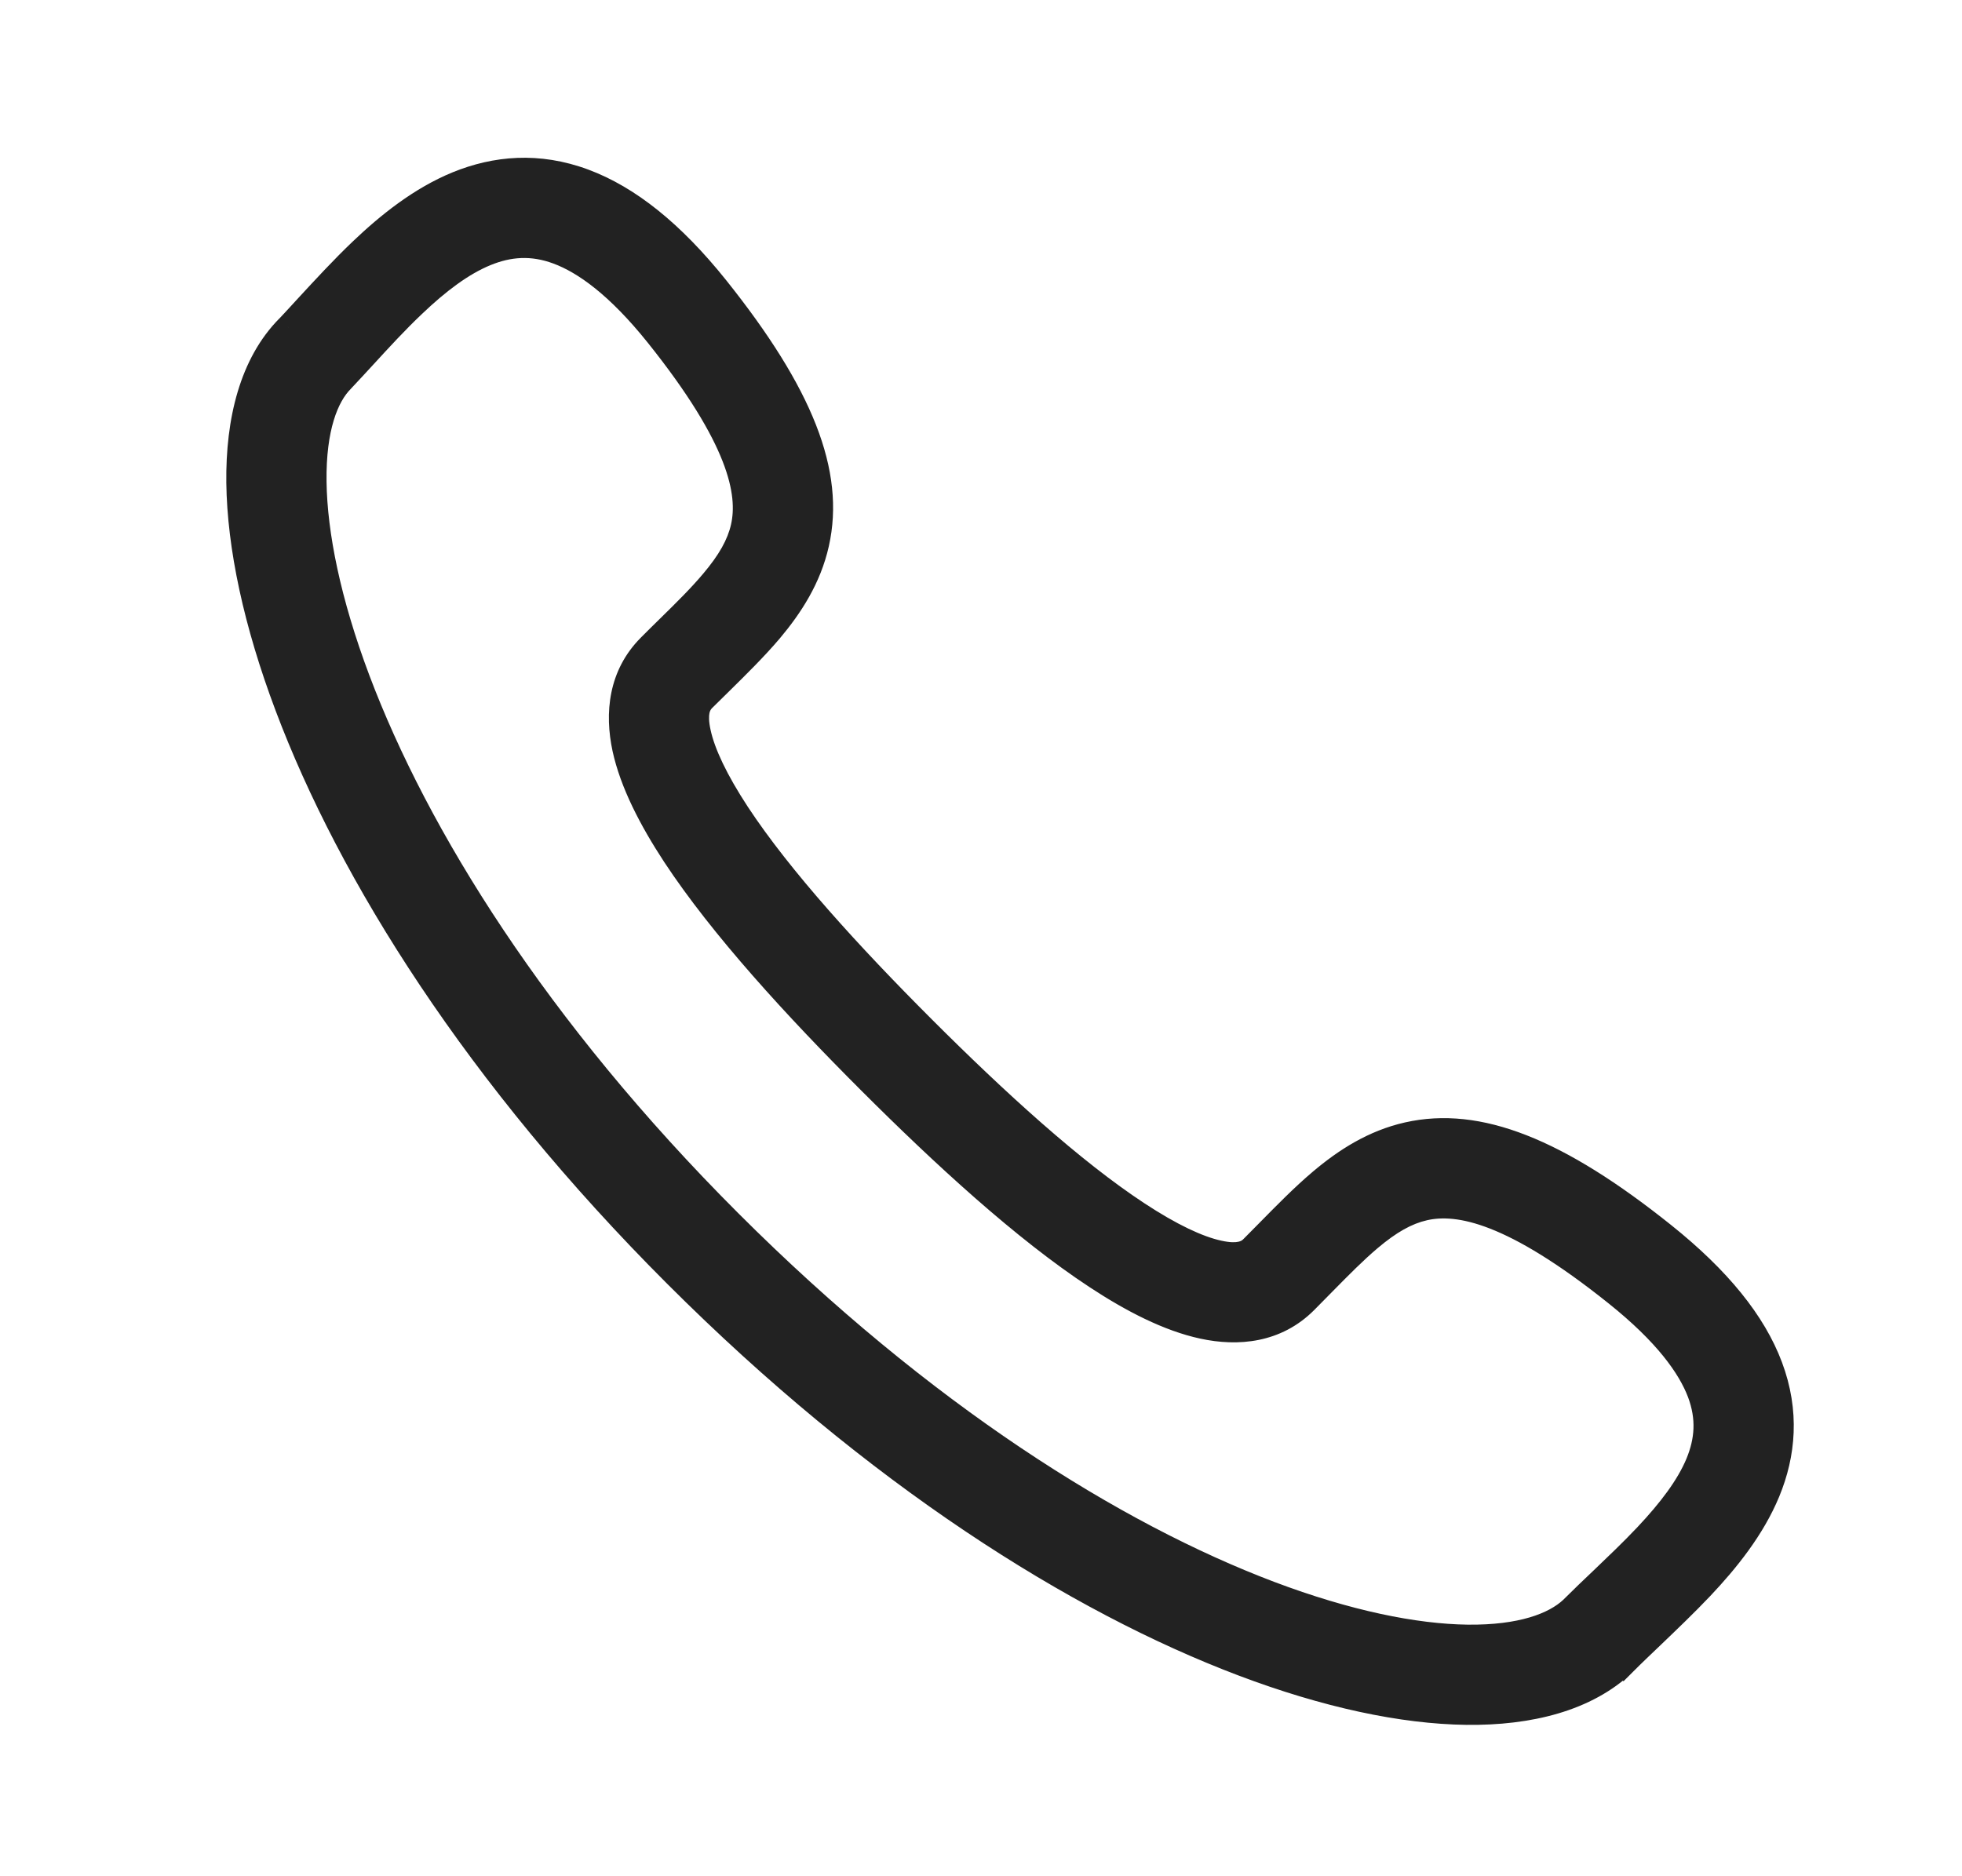 <svg xmlns="http://www.w3.org/2000/svg" width="23" height="22" viewBox="0 0 23 22" fill="none">
    <path fill-rule="evenodd" clip-rule="evenodd" d="M6.843 2.129C7.363 2.322 7.876 2.731 8.395 3.38C9.392 4.626 9.755 5.552 9.57 6.373C9.479 6.776 9.267 7.104 9.027 7.388C8.849 7.598 8.636 7.808 8.43 8.011C8.365 8.074 8.302 8.136 8.24 8.198C8.181 8.257 8.132 8.356 8.183 8.591C8.236 8.836 8.388 9.157 8.642 9.543C9.145 10.309 9.962 11.203 10.818 12.059C11.674 12.916 12.569 13.732 13.335 14.236C13.72 14.489 14.041 14.641 14.287 14.695C14.521 14.745 14.621 14.696 14.68 14.637C14.742 14.576 14.804 14.512 14.867 14.448C15.07 14.242 15.279 14.028 15.49 13.851C15.774 13.611 16.102 13.398 16.504 13.308C17.326 13.123 18.252 13.485 19.498 14.482C20.145 15.001 20.555 15.509 20.748 16.024C20.947 16.555 20.901 17.05 20.718 17.492C20.542 17.919 20.241 18.291 19.939 18.611C19.759 18.802 19.55 19.002 19.359 19.185C19.244 19.295 19.135 19.399 19.043 19.491L19.035 19.498L19.035 19.498C18.595 19.917 17.931 20.084 17.191 20.075C16.442 20.065 15.55 19.875 14.574 19.506C12.619 18.767 10.266 17.287 7.929 14.949C5.59 12.611 4.11 10.242 3.371 8.28C3.002 7.301 2.813 6.407 2.803 5.66C2.794 4.929 2.958 4.268 3.382 3.84C3.451 3.767 3.525 3.686 3.603 3.602C3.798 3.39 4.015 3.153 4.239 2.94C4.558 2.636 4.933 2.335 5.364 2.159C5.809 1.977 6.309 1.931 6.843 2.129ZM4.27 4.169C4.186 4.261 4.101 4.353 4.014 4.445L4.006 4.454L4.005 4.454C3.819 4.64 3.67 5.02 3.678 5.649C3.686 6.266 3.845 7.057 4.19 7.972C4.878 9.8 6.283 12.066 8.547 14.33C10.813 16.596 13.063 18 14.883 18.688C15.794 19.032 16.583 19.192 17.203 19.2C17.829 19.208 18.223 19.061 18.428 18.868C18.552 18.745 18.671 18.631 18.788 18.519C18.962 18.354 19.131 18.193 19.303 18.011C19.581 17.717 19.794 17.437 19.909 17.158C20.018 16.894 20.041 16.629 19.929 16.332C19.811 16.018 19.531 15.629 18.951 15.165C17.742 14.198 17.102 14.07 16.697 14.161C16.485 14.209 16.284 14.326 16.054 14.52C15.878 14.668 15.709 14.84 15.514 15.038C15.446 15.107 15.375 15.18 15.299 15.256C14.959 15.596 14.514 15.639 14.102 15.55C13.701 15.463 13.274 15.243 12.854 14.967C12.009 14.412 11.062 13.54 10.2 12.678C9.337 11.816 8.466 10.869 7.911 10.024C7.635 9.604 7.415 9.177 7.328 8.776C7.239 8.364 7.282 7.919 7.622 7.579C7.698 7.503 7.77 7.432 7.84 7.363C8.038 7.169 8.209 7 8.358 6.824C8.552 6.594 8.669 6.392 8.716 6.181C8.808 5.775 8.679 5.136 7.712 3.927C7.249 3.348 6.857 3.067 6.539 2.949C6.235 2.837 5.964 2.859 5.695 2.969C5.413 3.084 5.132 3.298 4.843 3.573C4.641 3.766 4.456 3.967 4.27 4.169Z" fill="#222222"/>
    <path d="M8.395 3.38L8.278 3.474L8.395 3.38ZM6.843 2.129L6.895 1.988L6.895 1.988L6.843 2.129ZM9.57 6.373L9.716 6.406L9.57 6.373ZM9.027 7.388L8.912 7.291L9.027 7.388ZM8.43 8.011L8.535 8.118L8.43 8.011ZM8.183 8.591L8.33 8.559L8.183 8.591ZM8.642 9.543L8.767 9.461L8.642 9.543ZM10.818 12.059L10.712 12.166L10.818 12.059ZM13.335 14.236L13.252 14.361H13.252L13.335 14.236ZM14.287 14.695L14.255 14.841L14.287 14.695ZM14.68 14.637L14.786 14.743L14.786 14.743L14.68 14.637ZM14.867 14.448L14.76 14.343L14.867 14.448ZM15.49 13.851L15.586 13.965L15.49 13.851ZM16.504 13.308L16.471 13.161H16.471L16.504 13.308ZM19.498 14.482L19.404 14.599L19.498 14.482ZM20.748 16.024L20.608 16.077L20.748 16.024ZM20.718 17.492L20.857 17.549L20.718 17.492ZM19.939 18.611L19.83 18.508L19.939 18.611ZM19.359 19.185L19.255 19.076L19.359 19.185ZM19.035 19.498L18.926 19.601L19.032 19.714L19.141 19.605L19.035 19.498ZM19.035 19.498L19.144 19.396L19.041 19.286L18.932 19.39L19.035 19.498ZM17.191 20.075L17.193 19.925L17.191 20.075ZM14.574 19.506L14.521 19.647L14.574 19.506ZM7.929 14.949L8.035 14.843L7.929 14.949ZM3.371 8.28L3.511 8.228L3.371 8.28ZM2.803 5.66L2.653 5.662L2.803 5.66ZM3.382 3.84L3.488 3.946L3.491 3.943L3.382 3.84ZM3.603 3.602L3.492 3.5L3.603 3.602ZM4.239 2.94L4.343 3.048L4.239 2.94ZM5.364 2.159L5.307 2.02V2.02L5.364 2.159ZM4.014 4.445L4.123 4.548L4.123 4.548L4.014 4.445ZM4.27 4.169L4.159 4.068L4.27 4.169ZM4.006 4.454L3.899 4.56L4.009 4.669L4.115 4.557L4.006 4.454ZM4.005 4.454L4.112 4.348L4.005 4.242L3.899 4.348L4.005 4.454ZM3.678 5.649L3.528 5.651L3.678 5.649ZM4.19 7.972L4.05 8.025L4.19 7.972ZM8.547 14.33L8.653 14.224L8.547 14.33ZM14.883 18.688L14.83 18.828L14.883 18.688ZM17.203 19.2L17.201 19.35H17.201L17.203 19.2ZM18.428 18.868L18.531 18.977L18.534 18.974L18.428 18.868ZM18.788 18.519L18.892 18.628L18.892 18.628L18.788 18.519ZM19.303 18.011L19.412 18.113L19.303 18.011ZM19.909 17.158L19.771 17.101L19.771 17.101L19.909 17.158ZM19.929 16.332L19.789 16.384L19.929 16.332ZM18.951 15.165L19.045 15.048V15.048L18.951 15.165ZM16.697 14.161L16.729 14.308L16.697 14.161ZM16.054 14.52L15.957 14.405L16.054 14.52ZM15.514 15.038L15.621 15.143L15.514 15.038ZM15.299 15.256L15.193 15.15H15.193L15.299 15.256ZM14.102 15.55L14.07 15.696L14.102 15.55ZM12.854 14.967L12.772 15.092H12.772L12.854 14.967ZM10.2 12.678L10.093 12.784L10.2 12.678ZM7.911 10.024L8.036 9.941L7.911 10.024ZM7.328 8.776L7.475 8.744L7.328 8.776ZM7.84 7.363L7.735 7.256L7.84 7.363ZM8.358 6.824L8.473 6.92V6.92L8.358 6.824ZM8.716 6.181L8.57 6.148V6.148L8.716 6.181ZM7.712 3.927L7.595 4.02L7.712 3.927ZM6.539 2.949L6.591 2.809L6.539 2.949ZM5.695 2.969L5.752 3.108L5.695 2.969ZM4.843 3.573L4.946 3.682L4.843 3.573ZM8.513 3.286C7.984 2.625 7.45 2.194 6.895 1.988L6.791 2.269C7.276 2.449 7.769 2.837 8.278 3.474L8.513 3.286ZM9.716 6.406C9.917 5.513 9.514 4.539 8.513 3.286L8.278 3.474C9.27 4.714 9.593 5.59 9.424 6.34L9.716 6.406ZM9.142 7.485C9.389 7.191 9.618 6.842 9.716 6.406L9.424 6.34C9.341 6.71 9.144 7.016 8.912 7.291L9.142 7.485ZM8.535 8.118C8.74 7.916 8.959 7.701 9.142 7.485L8.912 7.291C8.74 7.495 8.532 7.7 8.325 7.904L8.535 8.118ZM8.346 8.304C8.407 8.243 8.471 8.181 8.535 8.118L8.325 7.904C8.26 7.967 8.196 8.03 8.134 8.092L8.346 8.304ZM8.33 8.559C8.307 8.455 8.31 8.394 8.317 8.36C8.324 8.33 8.335 8.316 8.346 8.304L8.134 8.092C8.087 8.139 8.044 8.203 8.024 8.297C8.005 8.386 8.008 8.492 8.037 8.623L8.33 8.559ZM8.767 9.461C8.518 9.081 8.377 8.778 8.33 8.559L8.037 8.623C8.096 8.895 8.259 9.234 8.517 9.625L8.767 9.461ZM10.924 11.953C10.069 11.098 9.262 10.213 8.767 9.461L8.517 9.625C9.029 10.405 9.855 11.308 10.712 12.166L10.924 11.953ZM13.417 14.11C12.665 13.616 11.78 12.809 10.924 11.953L10.712 12.166C11.569 13.023 12.473 13.849 13.252 14.361L13.417 14.11ZM14.319 14.548C14.1 14.501 13.797 14.36 13.417 14.11L13.252 14.361C13.644 14.618 13.983 14.782 14.255 14.841L14.319 14.548ZM14.574 14.531C14.562 14.543 14.547 14.554 14.518 14.56C14.484 14.568 14.423 14.571 14.319 14.548L14.255 14.841C14.385 14.869 14.492 14.873 14.581 14.854C14.674 14.834 14.739 14.79 14.786 14.743L14.574 14.531ZM14.76 14.343C14.697 14.407 14.635 14.47 14.574 14.531L14.786 14.743C14.848 14.681 14.911 14.617 14.974 14.553L14.76 14.343ZM15.393 13.736C15.176 13.919 14.962 14.138 14.76 14.343L14.974 14.553C15.178 14.346 15.382 14.138 15.586 13.965L15.393 13.736ZM16.471 13.161C16.036 13.259 15.687 13.488 15.393 13.736L15.586 13.965C15.861 13.734 16.168 13.537 16.537 13.454L16.471 13.161ZM19.591 14.365C18.339 13.363 17.364 12.96 16.471 13.161L16.537 13.454C17.288 13.285 18.164 13.608 19.404 14.599L19.591 14.365ZM20.889 15.972C20.683 15.422 20.251 14.893 19.591 14.365L19.404 14.599C20.04 15.108 20.428 15.596 20.608 16.077L20.889 15.972ZM20.857 17.549C21.052 17.077 21.103 16.543 20.889 15.972L20.608 16.077C20.792 16.568 20.749 17.023 20.579 17.435L20.857 17.549ZM20.049 18.714C20.355 18.39 20.67 18.001 20.857 17.549L20.579 17.435C20.414 17.836 20.128 18.193 19.83 18.508L20.049 18.714ZM19.463 19.293C19.653 19.111 19.865 18.908 20.049 18.714L19.83 18.508C19.653 18.696 19.447 18.893 19.255 19.076L19.463 19.293ZM19.149 19.597C19.239 19.506 19.347 19.404 19.463 19.293L19.255 19.076C19.14 19.186 19.03 19.291 18.937 19.385L19.149 19.597ZM19.141 19.605L19.149 19.597L18.937 19.385L18.929 19.392L19.141 19.605ZM18.926 19.601L18.926 19.601L19.144 19.396L19.144 19.396L18.926 19.601ZM17.19 20.225C17.947 20.234 18.658 20.064 19.139 19.607L18.932 19.39C18.532 19.77 17.914 19.934 17.193 19.925L17.19 20.225ZM14.521 19.647C15.508 20.02 16.417 20.215 17.19 20.225L17.193 19.925C16.466 19.916 15.592 19.731 14.627 19.366L14.521 19.647ZM7.823 15.055C10.173 17.405 12.543 18.899 14.521 19.647L14.627 19.366C12.695 18.636 10.36 17.168 8.035 14.843L7.823 15.055ZM3.231 8.333C3.978 10.318 5.471 12.704 7.823 15.055L8.035 14.843C5.709 12.517 4.242 10.166 3.511 8.228L3.231 8.333ZM2.653 5.662C2.663 6.432 2.858 7.343 3.231 8.333L3.511 8.228C3.147 7.259 2.962 6.383 2.953 5.659L2.653 5.662ZM3.275 3.734C2.811 4.203 2.644 4.913 2.653 5.662L2.953 5.659C2.944 4.945 3.106 4.332 3.488 3.946L3.275 3.734ZM3.492 3.5C3.415 3.585 3.341 3.664 3.273 3.737L3.491 3.943C3.561 3.869 3.636 3.787 3.713 3.703L3.492 3.5ZM4.136 2.831C3.908 3.048 3.687 3.289 3.492 3.5L3.713 3.703C3.909 3.491 4.123 3.257 4.343 3.048L4.136 2.831ZM5.307 2.02C4.851 2.207 4.46 2.522 4.136 2.831L4.343 3.048C4.657 2.749 5.015 2.464 5.421 2.298L5.307 2.02ZM6.895 1.988C6.321 1.775 5.783 1.826 5.307 2.02L5.421 2.298C5.836 2.128 6.296 2.086 6.791 2.269L6.895 1.988ZM4.123 4.548C4.211 4.455 4.296 4.362 4.38 4.271L4.159 4.068C4.075 4.16 3.991 4.251 3.905 4.342L4.123 4.548ZM4.115 4.557L4.123 4.548L3.905 4.342L3.897 4.351L4.115 4.557ZM3.899 4.56L3.899 4.56L4.112 4.348L4.112 4.348L3.899 4.56ZM3.828 5.647C3.82 5.036 3.966 4.705 4.112 4.56L3.899 4.348C3.672 4.575 3.52 5.004 3.528 5.651L3.828 5.647ZM4.33 7.919C3.99 7.015 3.836 6.242 3.828 5.647L3.528 5.651C3.536 6.29 3.701 7.098 4.05 8.025L4.33 7.919ZM8.653 14.224C6.401 11.972 5.01 9.724 4.33 7.919L4.05 8.025C4.746 9.876 6.164 12.159 8.441 14.437L8.653 14.224ZM14.936 18.548C13.139 17.868 10.906 16.477 8.653 14.224L8.441 14.437C10.719 16.714 12.987 18.132 14.83 18.828L14.936 18.548ZM17.204 19.05C16.607 19.042 15.836 18.888 14.936 18.548L14.83 18.828C15.752 19.177 16.559 19.342 17.201 19.35L17.204 19.05ZM18.325 18.759C18.16 18.914 17.812 19.057 17.204 19.05L17.201 19.35C17.846 19.358 18.285 19.208 18.531 18.977L18.325 18.759ZM18.685 18.411C18.568 18.522 18.447 18.637 18.322 18.762L18.534 18.974C18.656 18.852 18.774 18.74 18.892 18.628L18.685 18.411ZM19.194 17.908C19.025 18.087 18.858 18.245 18.685 18.411L18.892 18.628C19.065 18.463 19.237 18.299 19.412 18.113L19.194 17.908ZM19.771 17.101C19.666 17.354 19.467 17.618 19.194 17.908L19.412 18.113C19.694 17.815 19.922 17.52 20.048 17.215L19.771 17.101ZM19.789 16.384C19.885 16.642 19.867 16.867 19.771 17.101L20.048 17.215C20.17 16.921 20.196 16.617 20.07 16.279L19.789 16.384ZM18.857 15.283C19.425 15.737 19.684 16.106 19.789 16.384L20.07 16.279C19.939 15.931 19.636 15.521 19.045 15.048L18.857 15.283ZM16.729 14.308C17.064 14.232 17.655 14.321 18.857 15.283L19.045 15.048C17.829 14.076 17.141 13.908 16.664 14.015L16.729 14.308ZM16.151 14.634C16.371 14.448 16.551 14.348 16.729 14.308L16.664 14.015C16.42 14.07 16.196 14.203 15.957 14.405L16.151 14.634ZM15.621 15.143C15.817 14.944 15.981 14.778 16.151 14.634L15.957 14.405C15.775 14.559 15.601 14.736 15.407 14.933L15.621 15.143ZM15.405 15.362C15.481 15.286 15.553 15.212 15.621 15.143L15.407 14.933C15.339 15.002 15.268 15.074 15.193 15.15L15.405 15.362ZM14.07 15.696C14.511 15.792 15.016 15.751 15.405 15.362L15.193 15.15C14.901 15.441 14.515 15.486 14.133 15.403L14.07 15.696ZM12.772 15.092C13.197 15.372 13.643 15.604 14.07 15.696L14.133 15.403C13.759 15.322 13.35 15.114 12.936 14.842L12.772 15.092ZM10.093 12.784C10.957 13.648 11.913 14.528 12.772 15.092L12.936 14.842C12.105 14.295 11.167 13.433 10.306 12.572L10.093 12.784ZM7.785 10.106C8.35 10.965 9.23 11.921 10.093 12.784L10.306 12.572C9.444 11.711 8.583 10.773 8.036 9.941L7.785 10.106ZM7.181 8.808C7.274 9.235 7.506 9.68 7.785 10.106L8.036 9.941C7.764 9.527 7.556 9.118 7.475 8.744L7.181 8.808ZM7.516 7.473C7.127 7.861 7.086 8.366 7.181 8.808L7.475 8.744C7.392 8.362 7.436 7.977 7.728 7.685L7.516 7.473ZM7.735 7.256C7.665 7.325 7.592 7.396 7.516 7.473L7.728 7.685C7.803 7.61 7.876 7.539 7.945 7.47L7.735 7.256ZM8.243 6.727C8.1 6.897 7.934 7.061 7.735 7.256L7.945 7.47C8.142 7.277 8.319 7.103 8.473 6.92L8.243 6.727ZM8.57 6.148C8.53 6.327 8.429 6.507 8.243 6.727L8.473 6.92C8.674 6.681 8.808 6.458 8.863 6.214L8.57 6.148ZM7.595 4.02C8.557 5.223 8.645 5.814 8.57 6.148L8.863 6.214C8.97 5.737 8.802 5.048 7.829 3.833L7.595 4.02ZM6.487 3.09C6.77 3.195 7.142 3.454 7.595 4.02L7.829 3.833C7.357 3.242 6.944 2.939 6.591 2.809L6.487 3.09ZM5.752 3.108C5.99 3.011 6.223 2.992 6.487 3.09L6.591 2.809C6.248 2.681 5.937 2.708 5.638 2.83L5.752 3.108ZM4.946 3.682C5.23 3.411 5.495 3.213 5.752 3.108L5.638 2.83C5.331 2.956 5.033 3.184 4.739 3.465L4.946 3.682ZM4.38 4.271C4.567 4.067 4.748 3.87 4.946 3.682L4.739 3.465C4.533 3.661 4.345 3.866 4.159 4.068L4.38 4.271Z" fill="#222222"/>
</svg>
